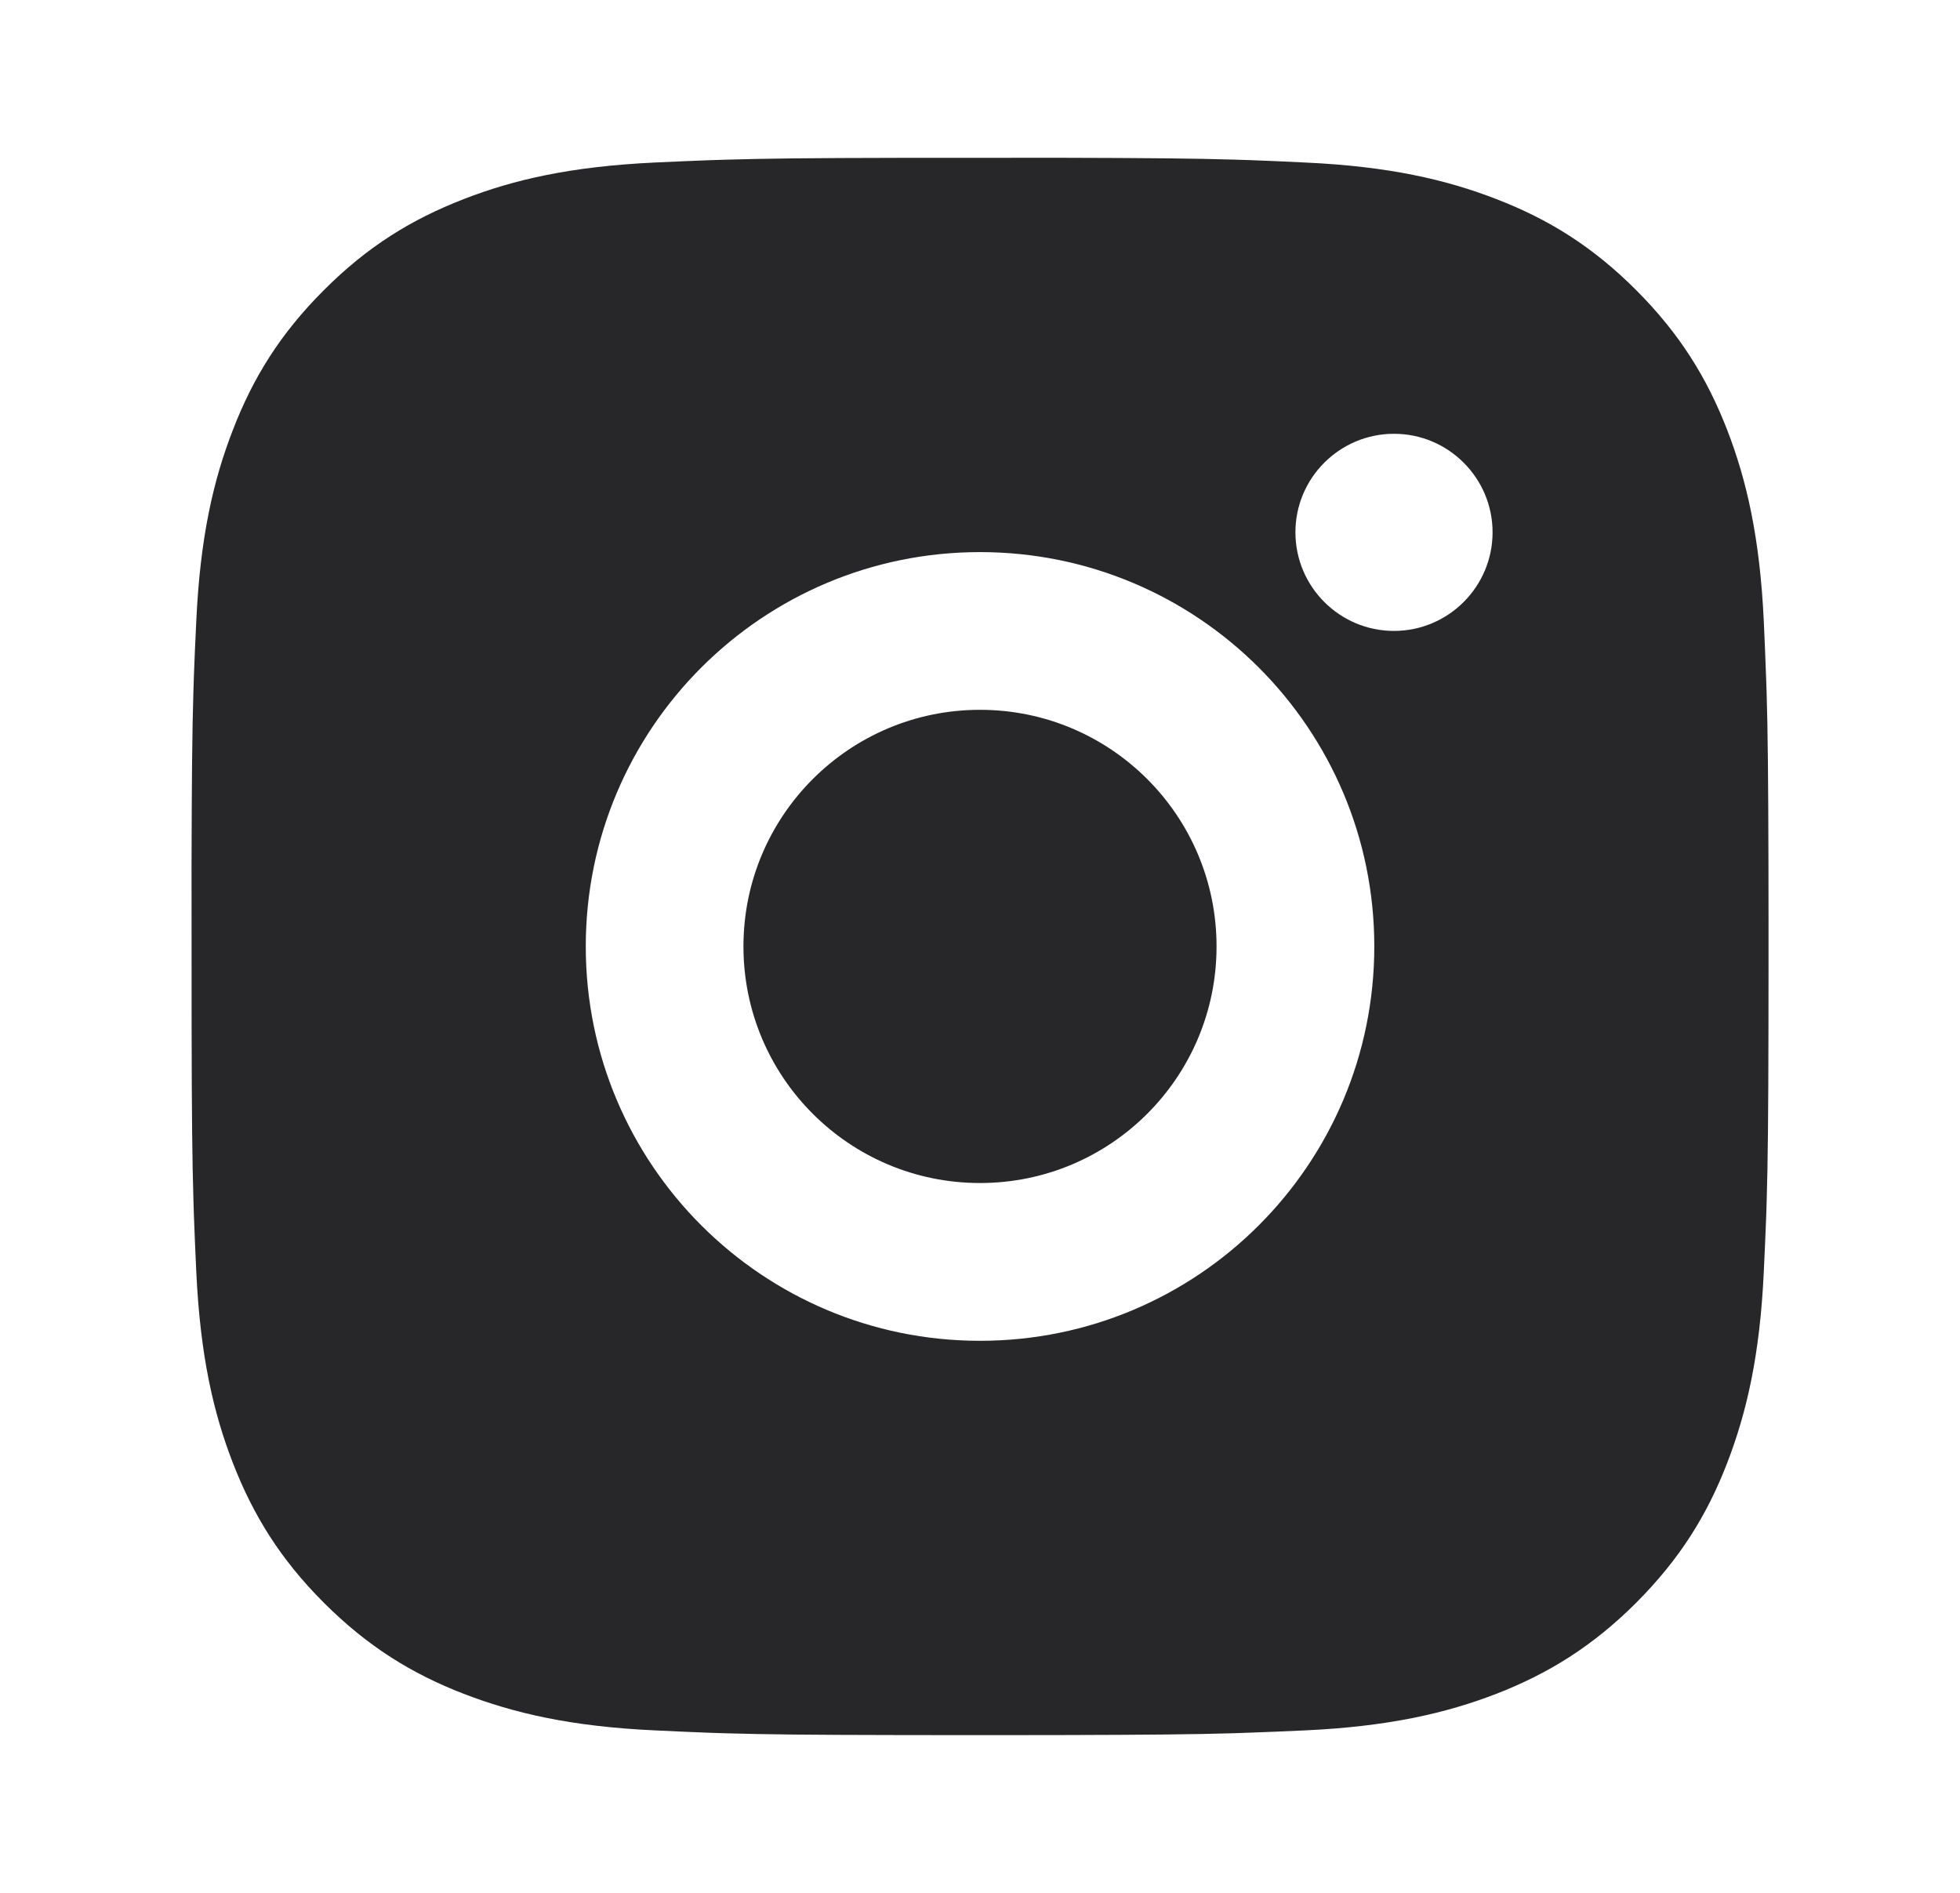 <svg width="29" height="28" viewBox="0 0 29 28" fill="none" xmlns="http://www.w3.org/2000/svg">
<path d="M15.699 2.334C17.012 2.337 17.678 2.344 18.253 2.361L18.479 2.368C18.741 2.377 18.999 2.389 19.31 2.404C20.551 2.461 21.398 2.657 22.142 2.946C22.911 3.243 23.56 3.643 24.209 4.292C24.856 4.94 25.257 5.592 25.555 6.359C25.842 7.101 26.039 7.949 26.097 9.191C26.111 9.502 26.122 9.76 26.131 10.021L26.139 10.248C26.156 10.823 26.163 11.488 26.166 12.801L26.167 13.671C26.167 13.777 26.167 13.887 26.167 14L26.167 14.329L26.166 15.199C26.164 16.512 26.157 17.178 26.14 17.753L26.133 17.979C26.123 18.241 26.112 18.499 26.097 18.81C26.04 20.051 25.842 20.898 25.555 21.642C25.258 22.411 24.856 23.06 24.209 23.709C23.56 24.356 22.908 24.757 22.142 25.055C21.398 25.342 20.551 25.539 19.31 25.597C18.999 25.611 18.741 25.622 18.479 25.631L18.253 25.639C17.678 25.656 17.012 25.663 15.699 25.666L14.829 25.667C14.723 25.667 14.614 25.667 14.5 25.667L14.171 25.667L13.301 25.666C11.988 25.664 11.323 25.657 10.748 25.64L10.521 25.633C10.26 25.623 10.002 25.612 9.691 25.597C8.449 25.54 7.603 25.342 6.859 25.055C6.091 24.758 5.44 24.356 4.792 23.709C4.143 23.06 3.744 22.408 3.446 21.642C3.157 20.898 2.962 20.051 2.904 18.81C2.89 18.499 2.878 18.241 2.869 17.979L2.862 17.753C2.845 17.178 2.837 16.512 2.835 15.199L2.834 12.801C2.837 11.488 2.844 10.823 2.861 10.248L2.868 10.021C2.877 9.76 2.889 9.502 2.904 9.191C2.961 7.948 3.157 7.102 3.446 6.359C3.743 5.591 4.143 4.94 4.792 4.292C5.44 3.643 6.092 3.244 6.859 2.946C7.602 2.657 8.448 2.462 9.691 2.404C10.002 2.39 10.26 2.378 10.521 2.369L10.748 2.362C11.323 2.345 11.988 2.337 13.301 2.335L15.699 2.334ZM14.5 8.167C11.277 8.167 8.667 10.78 8.667 14C8.667 17.224 11.28 19.834 14.5 19.834C17.724 19.834 20.334 17.221 20.334 14C20.334 10.777 17.721 8.167 14.5 8.167ZM14.5 10.5C16.433 10.5 18 12.067 18 14C18 15.933 16.434 17.5 14.5 17.5C12.567 17.5 11 15.934 11 14C11 12.067 12.567 10.5 14.5 10.5ZM20.625 6.417C19.821 6.417 19.167 7.07 19.167 7.874C19.167 8.678 19.82 9.333 20.625 9.333C21.429 9.333 22.084 8.679 22.084 7.874C22.084 7.07 21.428 6.416 20.625 6.417Z" fill="#27272A"/>
</svg>
